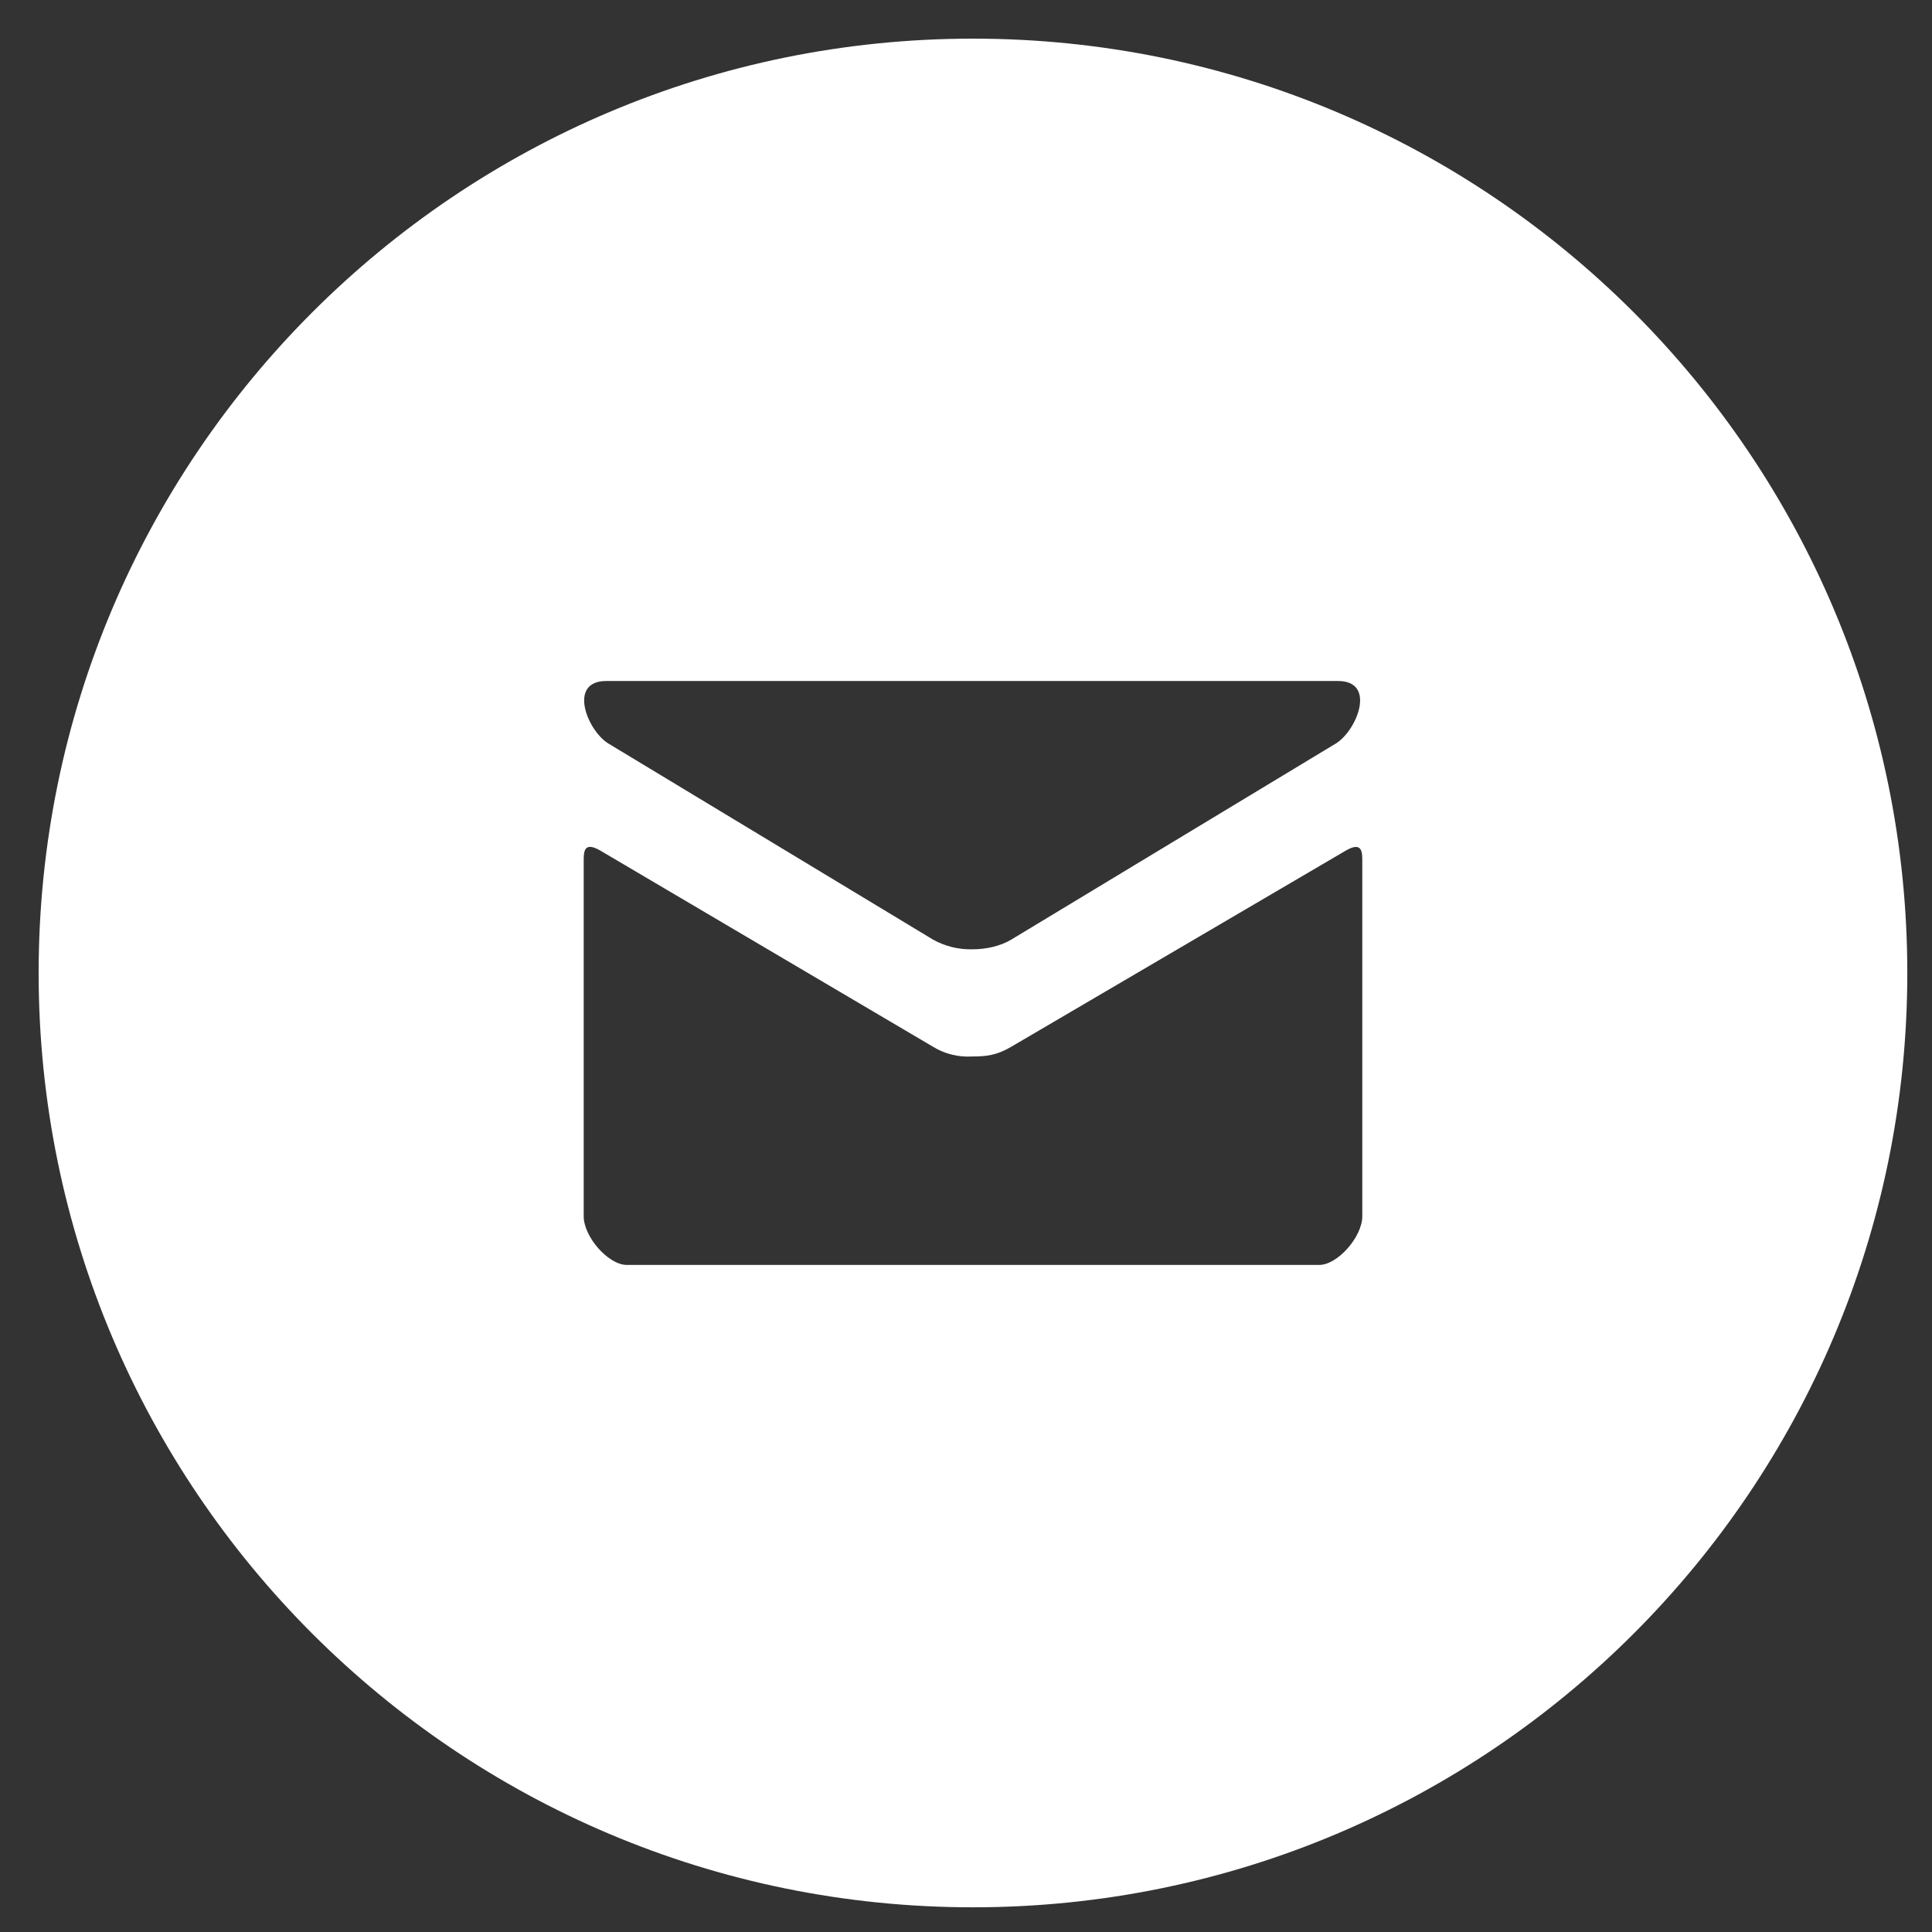 <svg width="41" height="41" viewBox="0 0 41 41" fill="none" xmlns="http://www.w3.org/2000/svg">
<rect x="0" y="0" width="41" height="41" fill="#333333" stroke="none"/>
<g clip-path="url(#clip0_676_5775)">
<path d="M20.648 0.82C9.697 0.82 0.82 9.697 0.82 20.648C0.82 31.599 9.697 40.476 20.648 40.476C31.599 40.476 40.476 31.599 40.476 20.648C40.476 9.697 31.599 0.82 20.648 0.82ZM12.864 14.452H28.395C29.22 14.452 28.794 15.509 28.346 15.78C27.898 16.048 21.695 19.801 21.462 19.939C21.229 20.078 20.931 20.146 20.63 20.146C20.339 20.152 20.053 20.081 19.799 19.939L12.913 15.78C12.465 15.509 12.042 14.452 12.864 14.452ZM28.91 25.811C28.91 26.245 28.389 26.844 27.993 26.844H13.304C12.907 26.844 12.387 26.245 12.387 25.811V18.279C12.387 18.089 12.382 17.843 12.742 18.052L19.799 22.213C20.048 22.366 20.338 22.438 20.63 22.42C20.931 22.42 21.15 22.397 21.462 22.213L28.555 18.054C28.914 17.843 28.91 18.091 28.91 18.281V25.811Z" fill="white"/>
</g>
<defs>
<clipPath id="clip0_676_5775">
<rect width="41" height="41" fill="white"/>
</clipPath>
</defs>
</svg>
